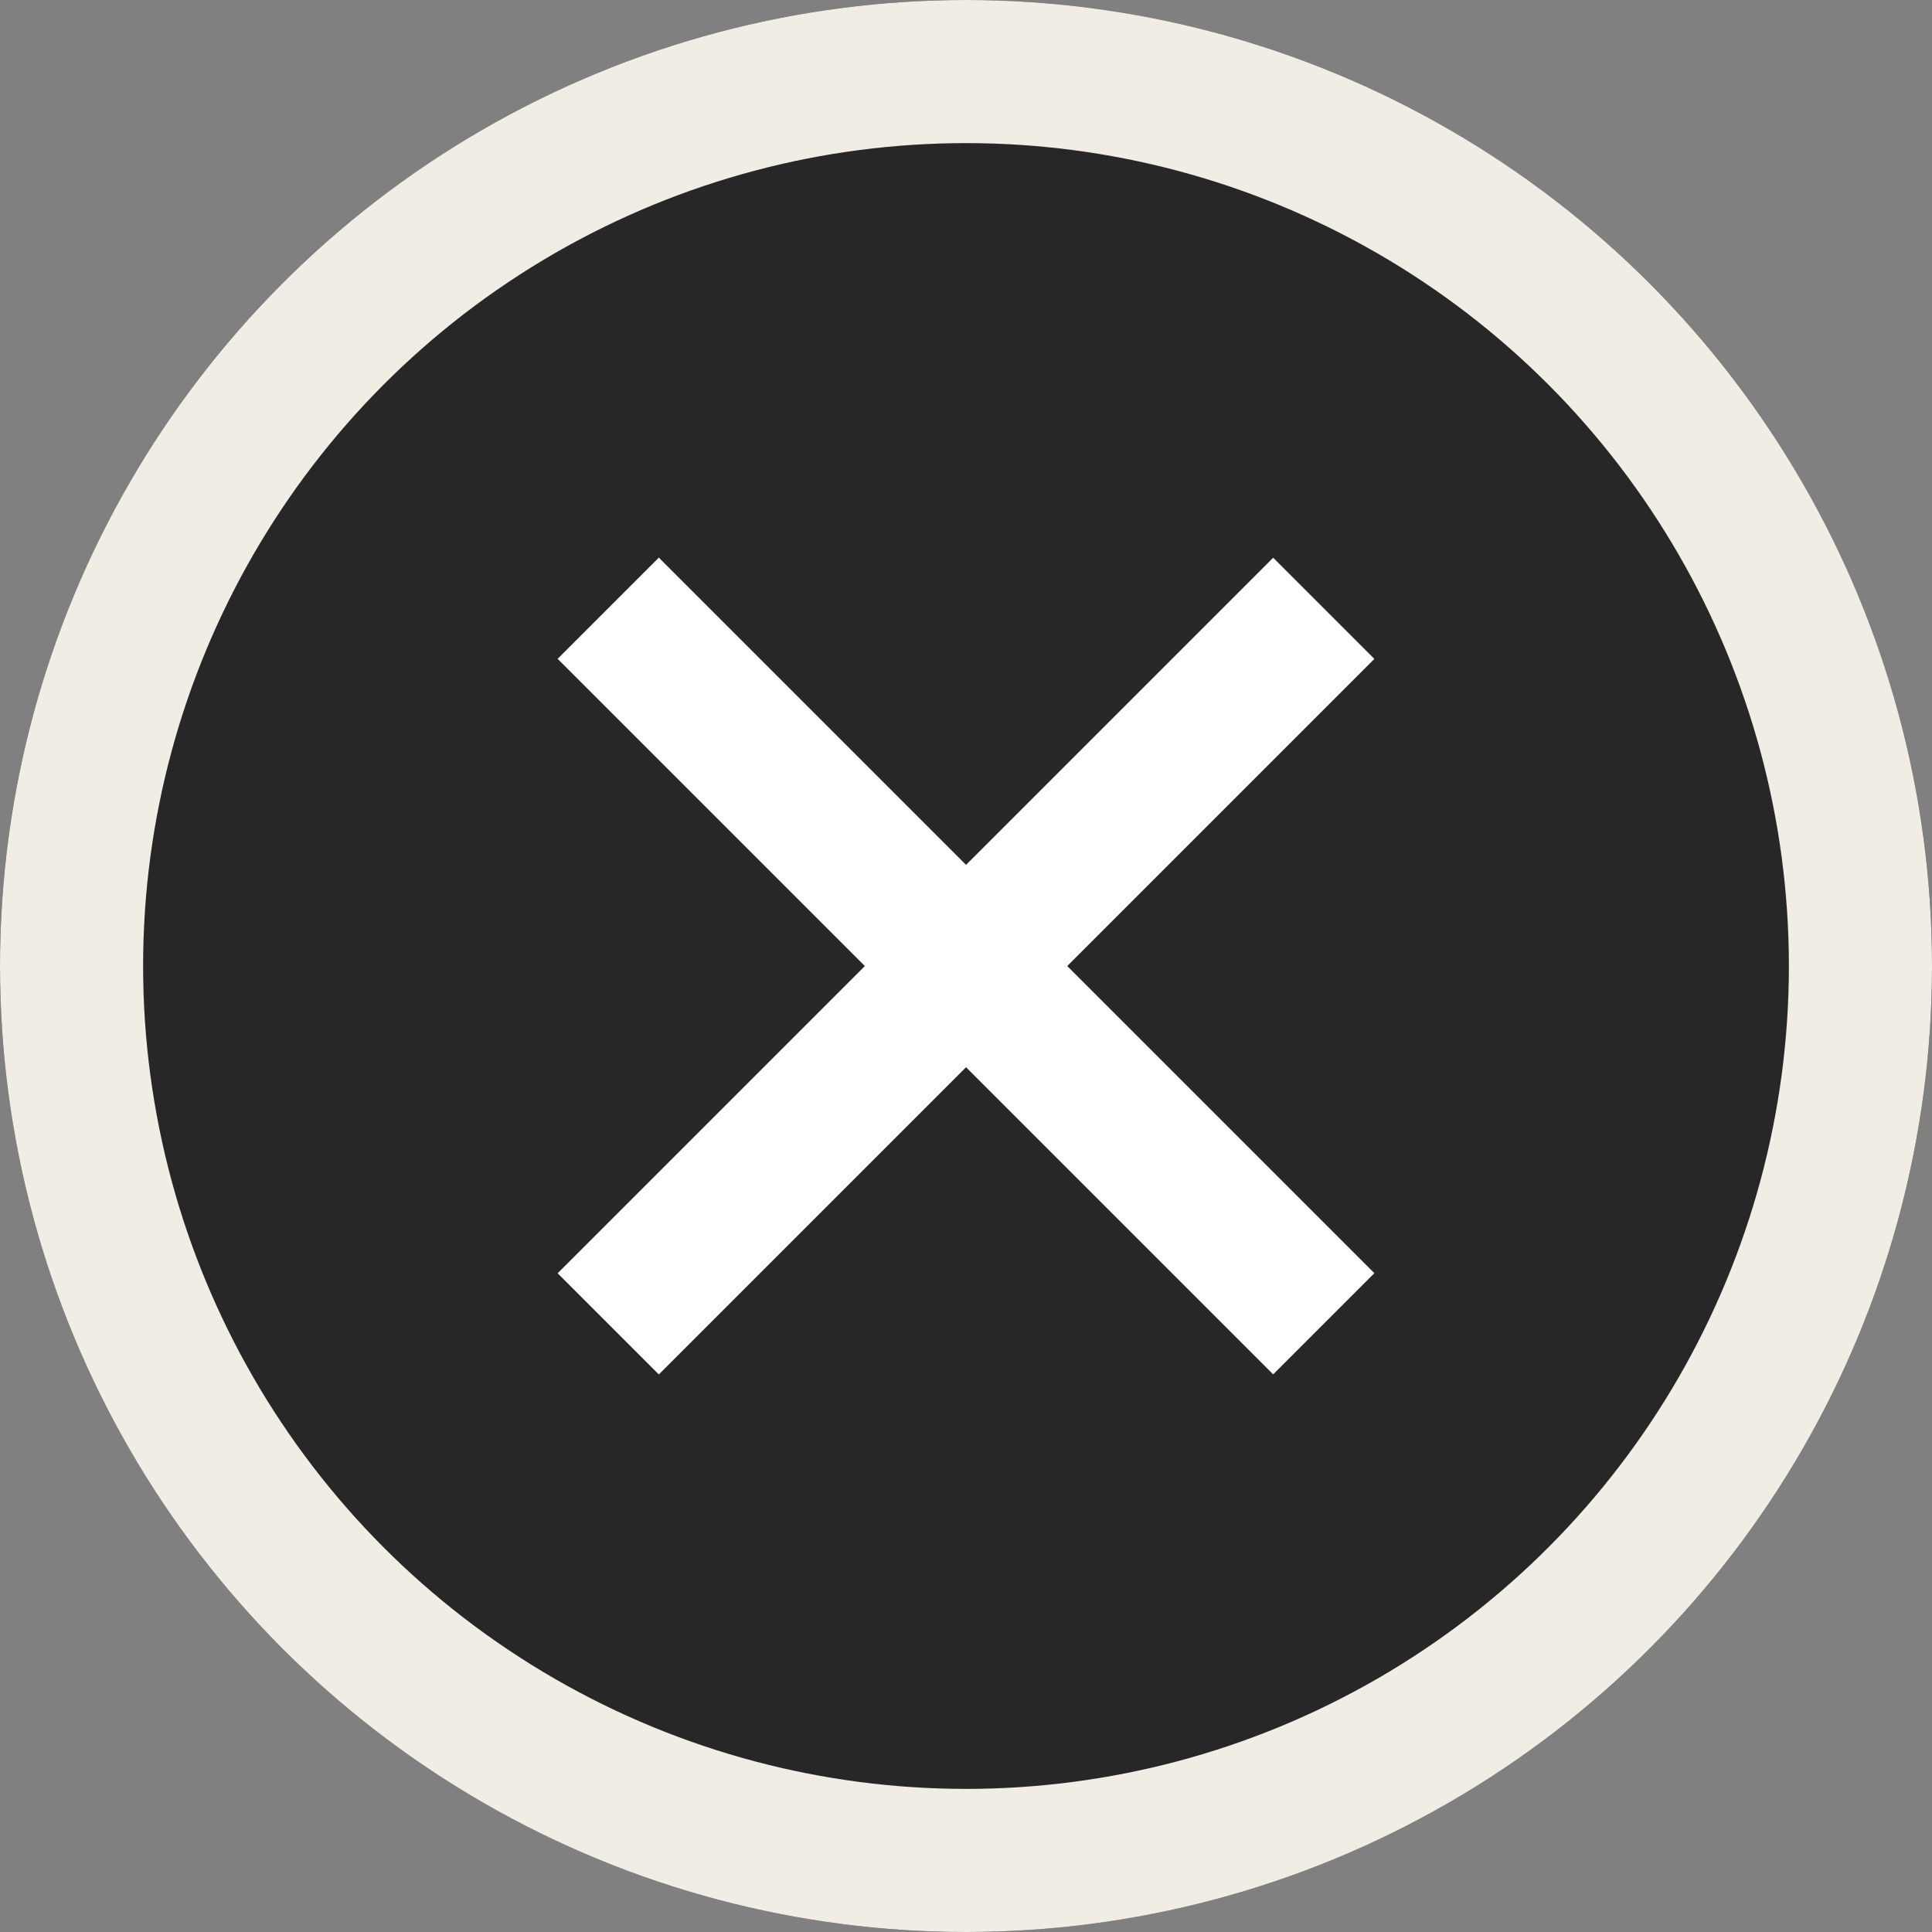 <svg xmlns="http://www.w3.org/2000/svg" width="27" height="27" viewBox="0 0 27 27"><rect x="0" y="0" width="27" height="27" fill="#808080" stroke="none"/><g transform="translate(-1803 -796)"><g transform="translate(1803 796)" fill="#272727" stroke="#f1ede4" stroke-width="2"><circle cx="13.5" cy="13.5" r="13.5" stroke="none"/><circle cx="13.5" cy="13.5" r="12.5" fill="none"/></g><g transform="translate(1811.5 804.5)"><path d="M0,0H14.142" transform="translate(0 10.001) rotate(-45)" fill="none" stroke="#fff" stroke-width="2"/><path d="M0,0H14.142" transform="translate(0 0) rotate(45)" fill="none" stroke="#fff" stroke-width="2"/></g></g></svg>